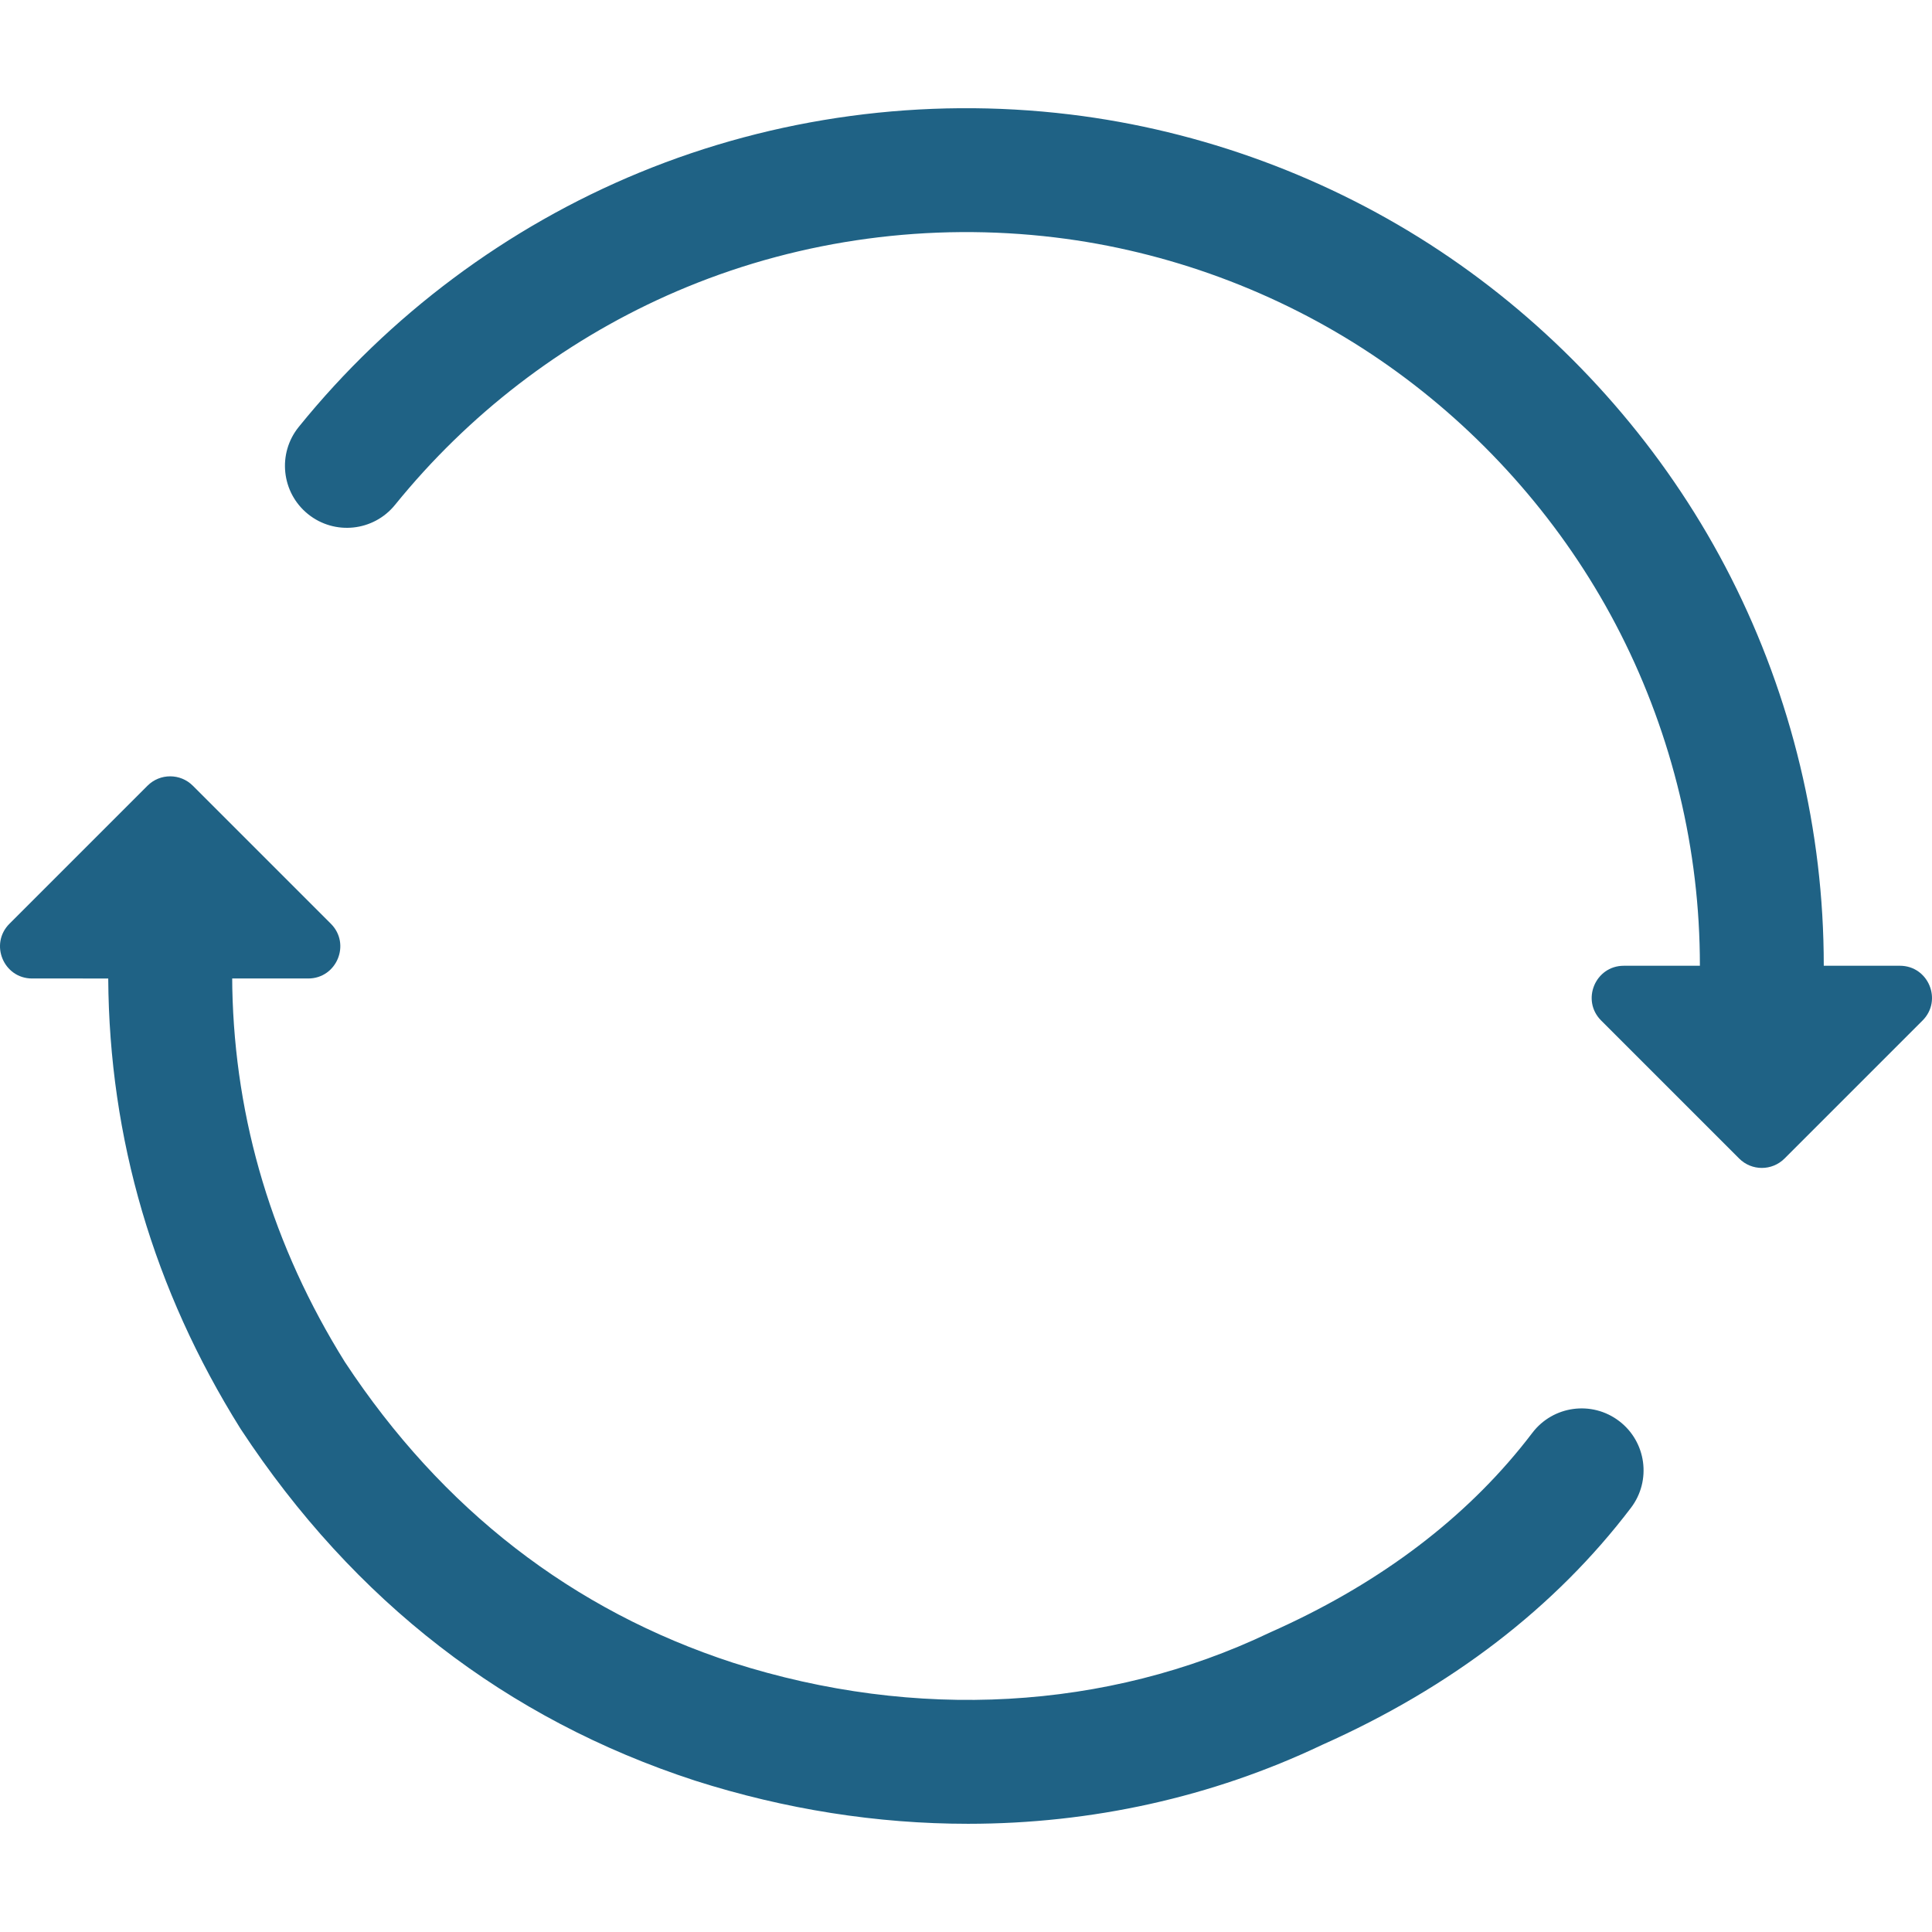 <?xml version="1.0" encoding="UTF-8" standalone="no"?>
<!-- Generator: Adobe Illustrator 18.0.0, SVG Export Plug-In . SVG Version: 6.00 Build 0)  -->

<svg
   xmlns:dc="http://purl.org/dc/elements/1.1/"
   xmlns:cc="http://creativecommons.org/ns#"
   xmlns:rdf="http://www.w3.org/1999/02/22-rdf-syntax-ns#"
   xmlns:svg="http://www.w3.org/2000/svg"
   xmlns="http://www.w3.org/2000/svg"
   xmlns:sodipodi="http://sodipodi.sourceforge.net/DTD/sodipodi-0.dtd"
   xmlns:inkscape="http://www.inkscape.org/namespaces/inkscape"
   version="1.1"
   id="Capa_1"
   x="0px"
   y="0px"
   viewBox="0 0 467.871 467.871"
   style="enable-background:new 0 0 467.871 467.871;"
   xml:space="preserve"
   sodipodi:docname="reload.svg"
   inkscape:version="0.92.2 5c3e80d, 2017-08-06"><defs
     id="defs41" /><sodipodi:namedview
     pagecolor="#ffffff"
     bordercolor="#666666"
     borderopacity="1"
     objecttolerance="10"
     gridtolerance="10"
     guidetolerance="10"
     inkscape:pageopacity="0"
     inkscape:pageshadow="2"
     inkscape:window-width="1145"
     inkscape:window-height="794"
     id="namedview39"
     showgrid="false"
     inkscape:zoom="0.50441254"
     inkscape:cx="233.9355"
     inkscape:cy="233.9355"
     inkscape:window-x="0"
     inkscape:window-y="0"
     inkscape:window-maximized="0"
     inkscape:current-layer="Capa_1" /><g
     id="g854"><path
       style="fill:#1f6285;fill-opacity:1"
       d="m 392.098,344.131 c -6.597,-5.014 -16.007,-3.729 -21.019,2.868 -0.962,1.266 -1.948,2.516 -2.957,3.751 -15.046,18.411 -35.315,33.36 -60.321,44.474 -0.124,0.055 -0.247,0.111 -0.369,0.17 -39.456,18.831 -85.618,21.405 -129.896,7.274 -38.875,-12.657 -70.505,-37.162 -94.017,-72.837 -17.462,-27.997 -26.613,-58.428 -27.264,-90.524 -0.016,-0.781 -0.015,-1.564 -0.021,-2.346 h 18.402 c 6.919,0 10.384,-8.365 5.491,-13.257 L 46.7,190.277 c -3.033,-3.033 -7.95,-3.033 -10.983,0 L 2.29,223.704 c -4.892,4.892 -1.427,13.257 5.491,13.257 H 26.21 c 0.24,38.722 10.983,75.351 31.963,108.92 0.062,0.099 0.125,0.196 0.188,0.294 27.356,41.581 64.327,70.186 109.971,85.046 21.87,6.979 44.152,10.447 66.102,10.447 29.833,-0.001 59.045,-6.407 85.737,-19.113 31.267,-13.929 56.432,-33.243 74.793,-57.405 5.013,-6.596 3.729,-16.006 -2.866,-21.019 z"
       id="path2"
       inkscape:connector-curvature="0" /><path
       style="fill:#1f6285;fill-opacity:1"
       d="m 460.09,233.876 h -18.428 c -10e-4,-4.112 -0.123,-8.271 -0.364,-12.362 C 439.385,189.103 429.73,157.188 413.377,129.219 397.432,101.948 375.085,78.287 348.751,60.793 321.977,43.006 290.977,31.567 259.102,27.714 223.676,23.431 187.65,28.292 154.917,41.766 c -32.1,13.213 -60.653,34.522 -82.572,61.623 -5.21,6.44 -4.211,15.886 2.229,21.096 6.442,5.209 15.886,4.211 21.096,-2.23 1.12,-1.385 2.264,-2.75 3.424,-4.1 18.274,-21.253 41.418,-38.016 67.242,-48.646 27.995,-11.523 58.83,-15.678 89.166,-12.011 27.25,3.294 53.754,13.074 76.648,28.284 22.546,14.979 41.679,35.234 55.329,58.58 13.98,23.91 22.235,51.2 23.871,78.92 0.104,1.763 0.182,3.54 0.235,5.32 0.052,1.76 0.077,3.522 0.078,5.275 h -18.426 c -6.919,0 -10.384,8.365 -5.491,13.257 l 33.427,33.427 c 3.033,3.033 7.95,3.033 10.983,0 l 33.427,-33.427 c 4.89,-4.893 1.425,-13.258 -5.493,-13.258 z"
       id="path4"
       inkscape:connector-curvature="0" /></g><g
     id="g8" /><g
     id="g10" /><g
     id="g12" /><g
     id="g14" /><g
     id="g16" /><g
     id="g18" /><g
     id="g20" /><g
     id="g22" /><g
     id="g24" /><g
     id="g26" /><g
     id="g28" /><g
     id="g30" /><g
     id="g32" /><g
     id="g34" /><g
     id="g36" /></svg>